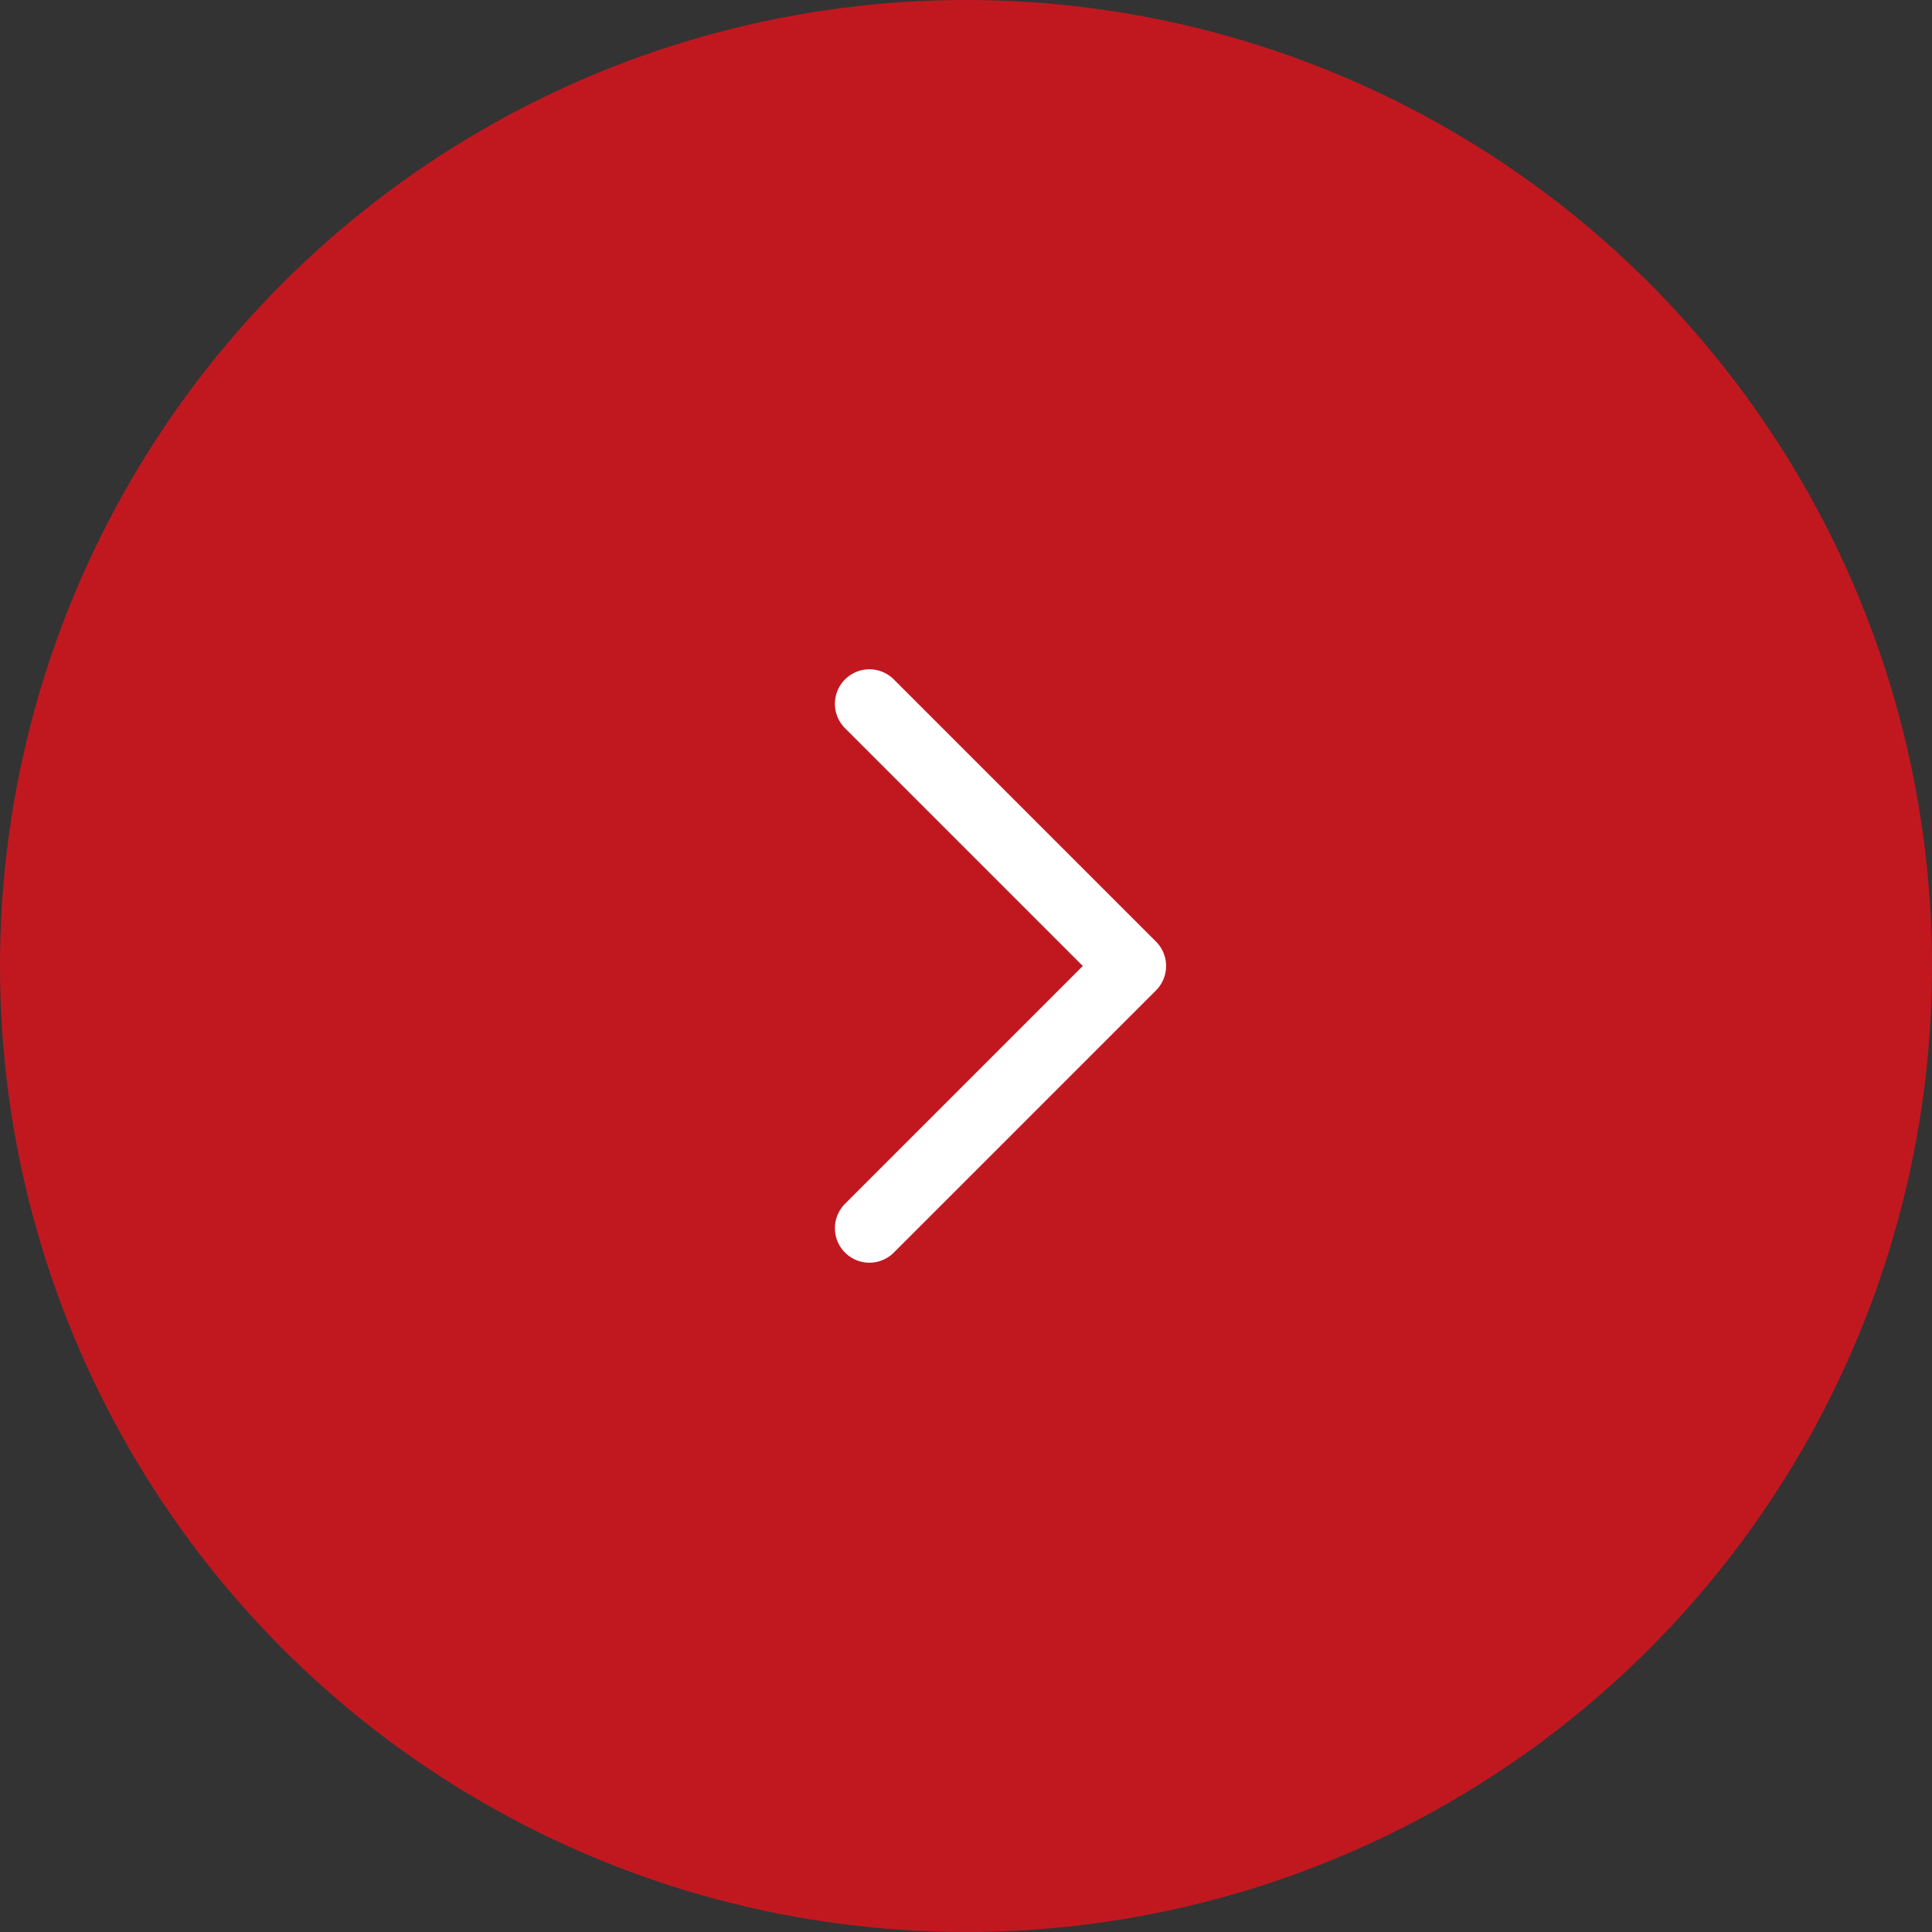 <svg width="56" height="56" viewBox="0 0 56 56" fill="none" xmlns="http://www.w3.org/2000/svg">
<rect x="0" y="0" width="56" height="56" fill="#333333" stroke="none"/>
<circle cx="28" cy="28" r="28" transform="matrix(-1 0 0 1 56 0)" fill="#C11820"/>
<path d="M25.2 35.6L32.8 28L25.2 20.4" stroke="white" stroke-width="2" stroke-linecap="round" stroke-linejoin="round"/>
</svg>
